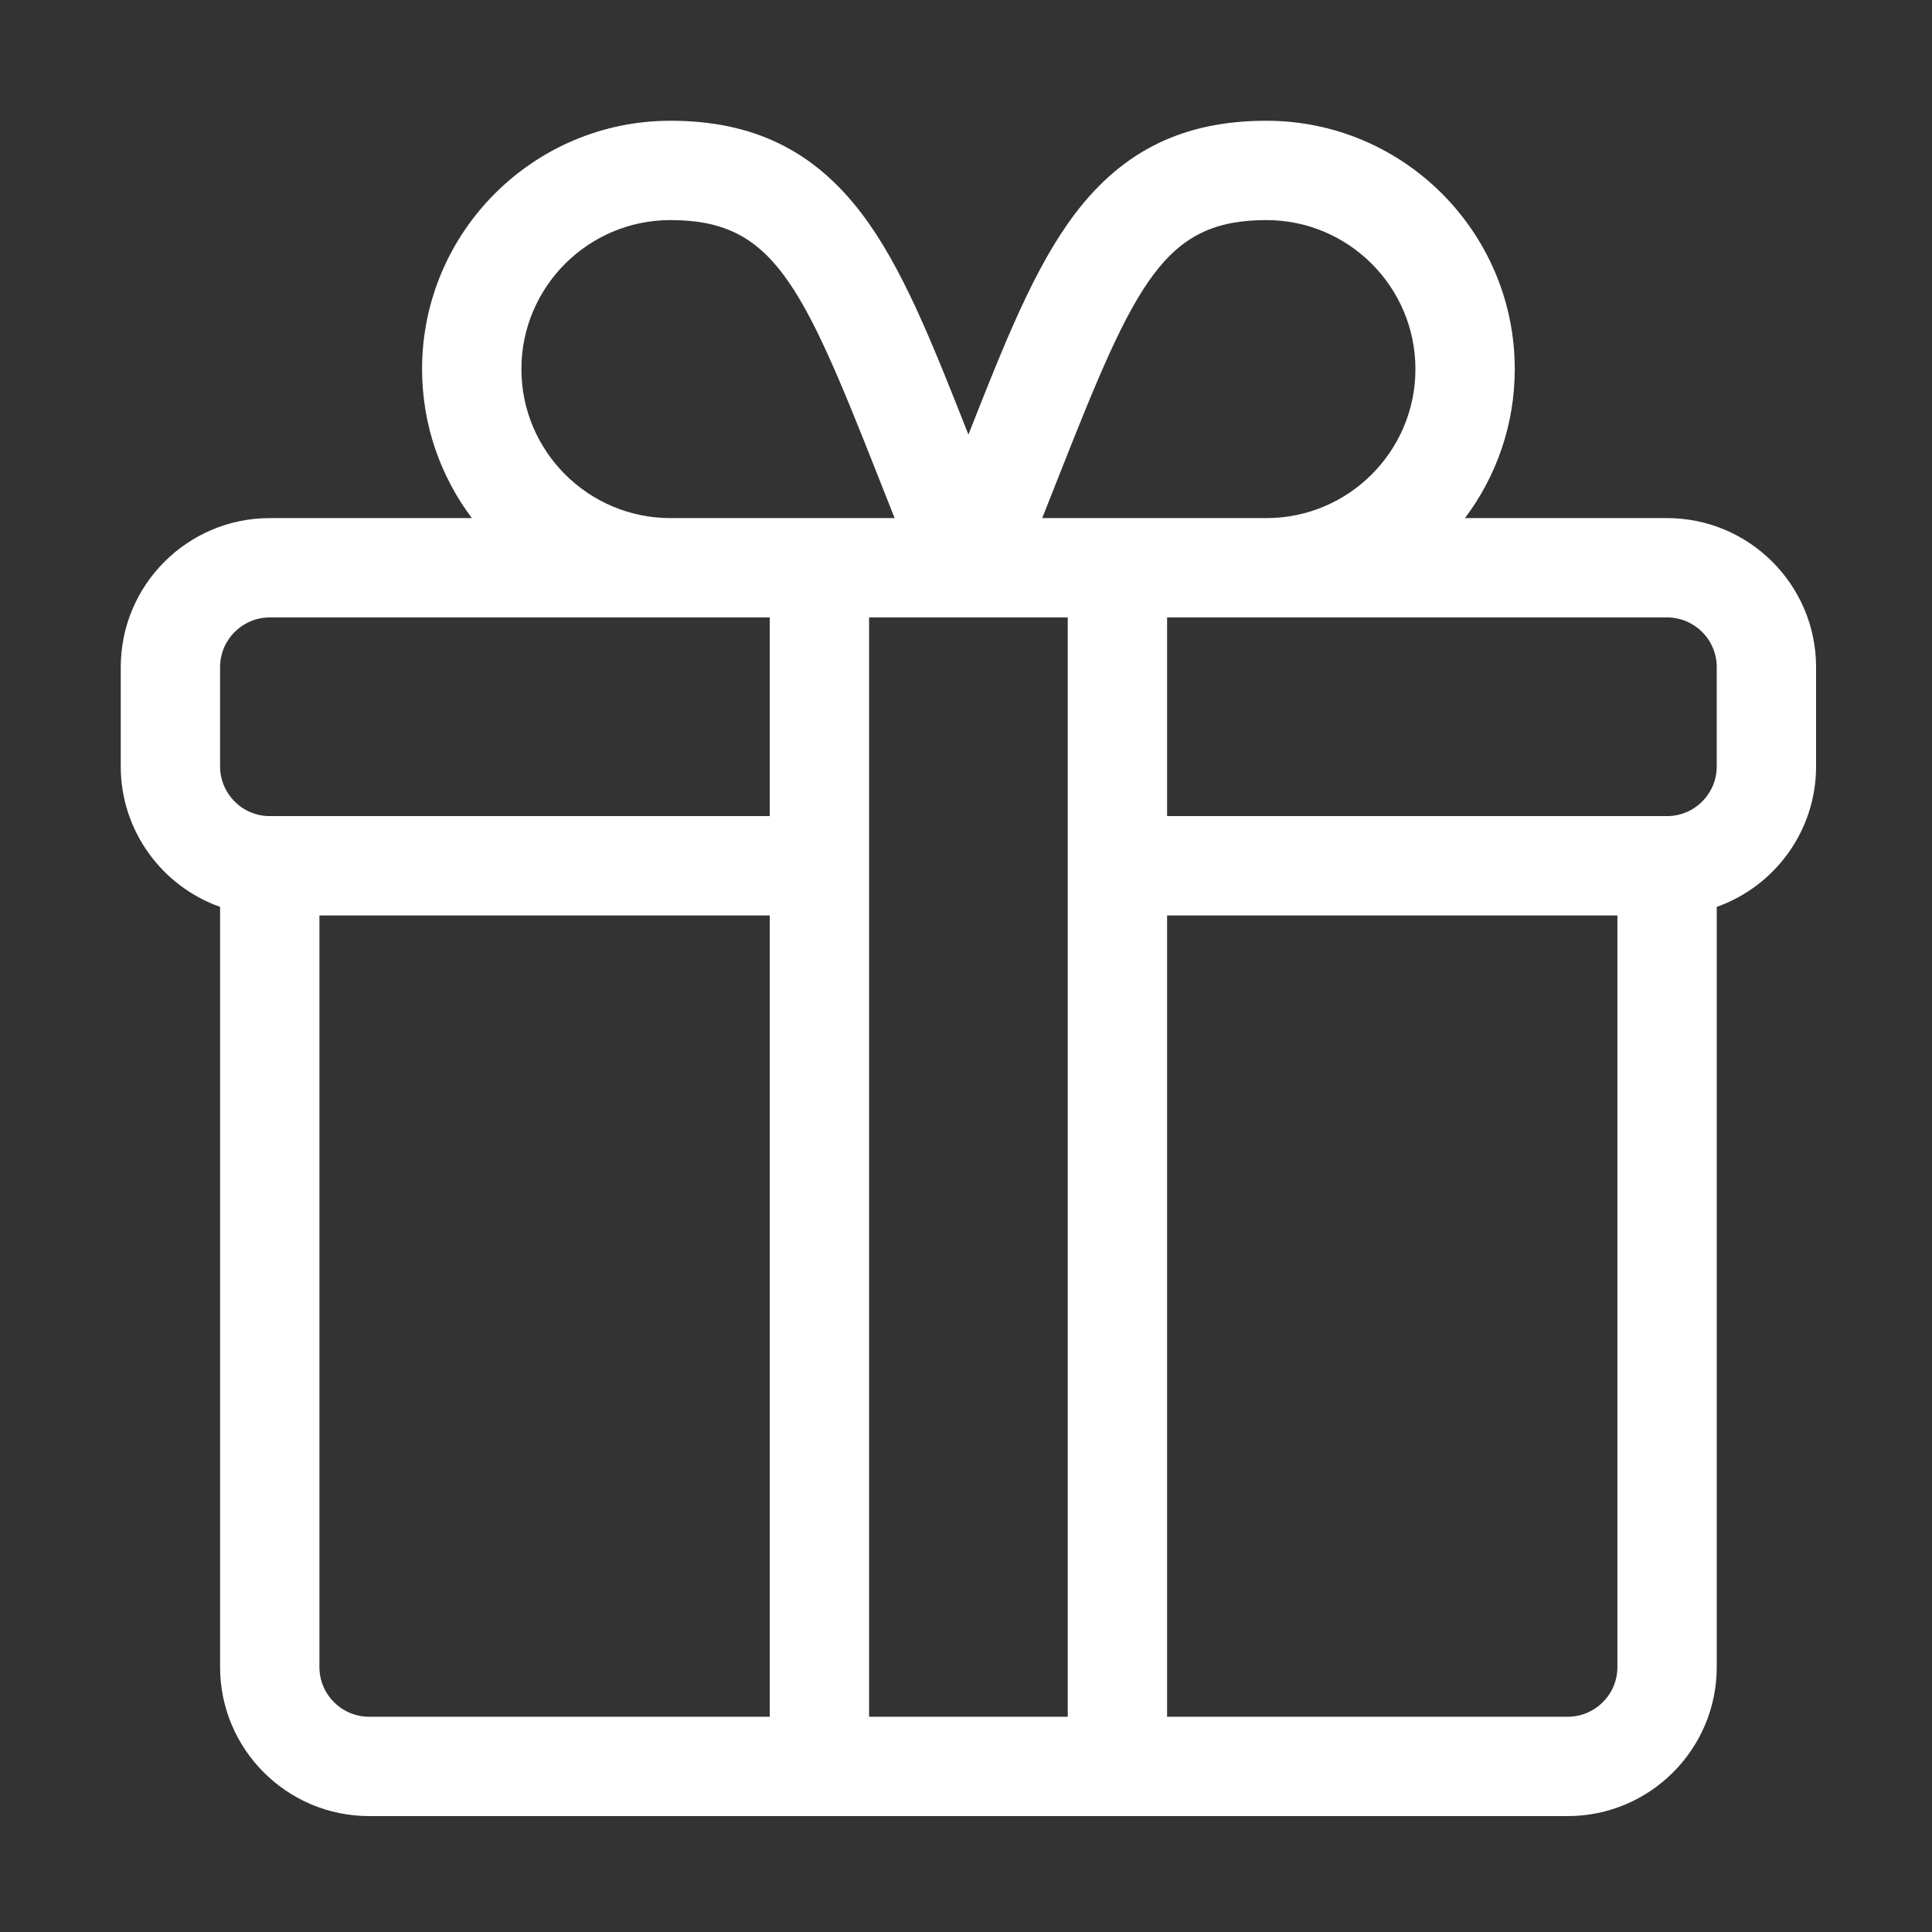 <?xml version="1.0" encoding="UTF-8"?> <svg xmlns="http://www.w3.org/2000/svg" width="400" height="400" viewBox="0 0 400 400" fill="none"><rect x="0" y="0" width="400" height="400" fill="#333333" stroke="none"/> <g clip-path="url(#clip0_12_130)"> <path d="M345.15 107.266H303.304C309.774 98.666 313.615 87.982 313.615 76.416C313.615 48.065 290.55 25 262.199 25C245.122 25 232.529 31.119 222.568 44.255C214.236 55.246 208.142 70.591 200.5 89.98C192.858 70.59 186.764 55.246 178.432 44.255C168.471 31.119 155.878 25 138.801 25C110.45 25 87.385 48.065 87.385 76.416C87.385 87.982 91.226 98.666 97.696 107.266H55.85C38.839 107.266 25 121.105 25 138.115V158.682C25 172.088 33.597 183.518 45.566 187.763V345.15C45.566 362.161 59.406 376 76.416 376H324.584C341.594 376 355.434 362.161 355.434 345.15V187.763C367.403 183.518 376 172.088 376 158.682V138.115C376 121.105 362.161 107.266 345.15 107.266ZM219.376 98.175C235.129 58.209 241.118 45.566 262.199 45.566C279.21 45.566 293.049 59.406 293.049 76.416C293.049 93.427 279.21 107.266 262.199 107.266H215.779C217.039 104.102 218.241 101.056 219.376 98.175ZM138.801 45.566C159.882 45.566 165.871 58.209 181.624 98.175C182.759 101.056 183.961 104.102 185.221 107.266H138.801C121.79 107.266 107.951 93.427 107.951 76.416C107.951 59.406 121.79 45.566 138.801 45.566ZM159.367 355.434H76.416C70.746 355.434 66.133 350.821 66.133 345.15V189.531H159.367V355.434ZM159.367 168.965H55.85C50.179 168.965 45.566 164.352 45.566 158.682V138.115C45.566 132.445 50.179 127.832 55.85 127.832H159.367V168.965ZM221.066 355.434H179.934V127.832C182.088 127.832 209.248 127.832 221.066 127.832V355.434ZM334.867 345.15C334.867 350.821 330.254 355.434 324.584 355.434H241.633V189.531H334.867V345.15ZM355.434 158.682C355.434 164.352 350.821 168.965 345.15 168.965H241.633V127.832H345.15C350.821 127.832 355.434 132.445 355.434 138.115V158.682Z" fill="white"></path> </g> <defs> <clipPath id="clip0_12_130"> <rect width="351" height="351" fill="white" transform="translate(25 25)"></rect> </clipPath> </defs> </svg> 